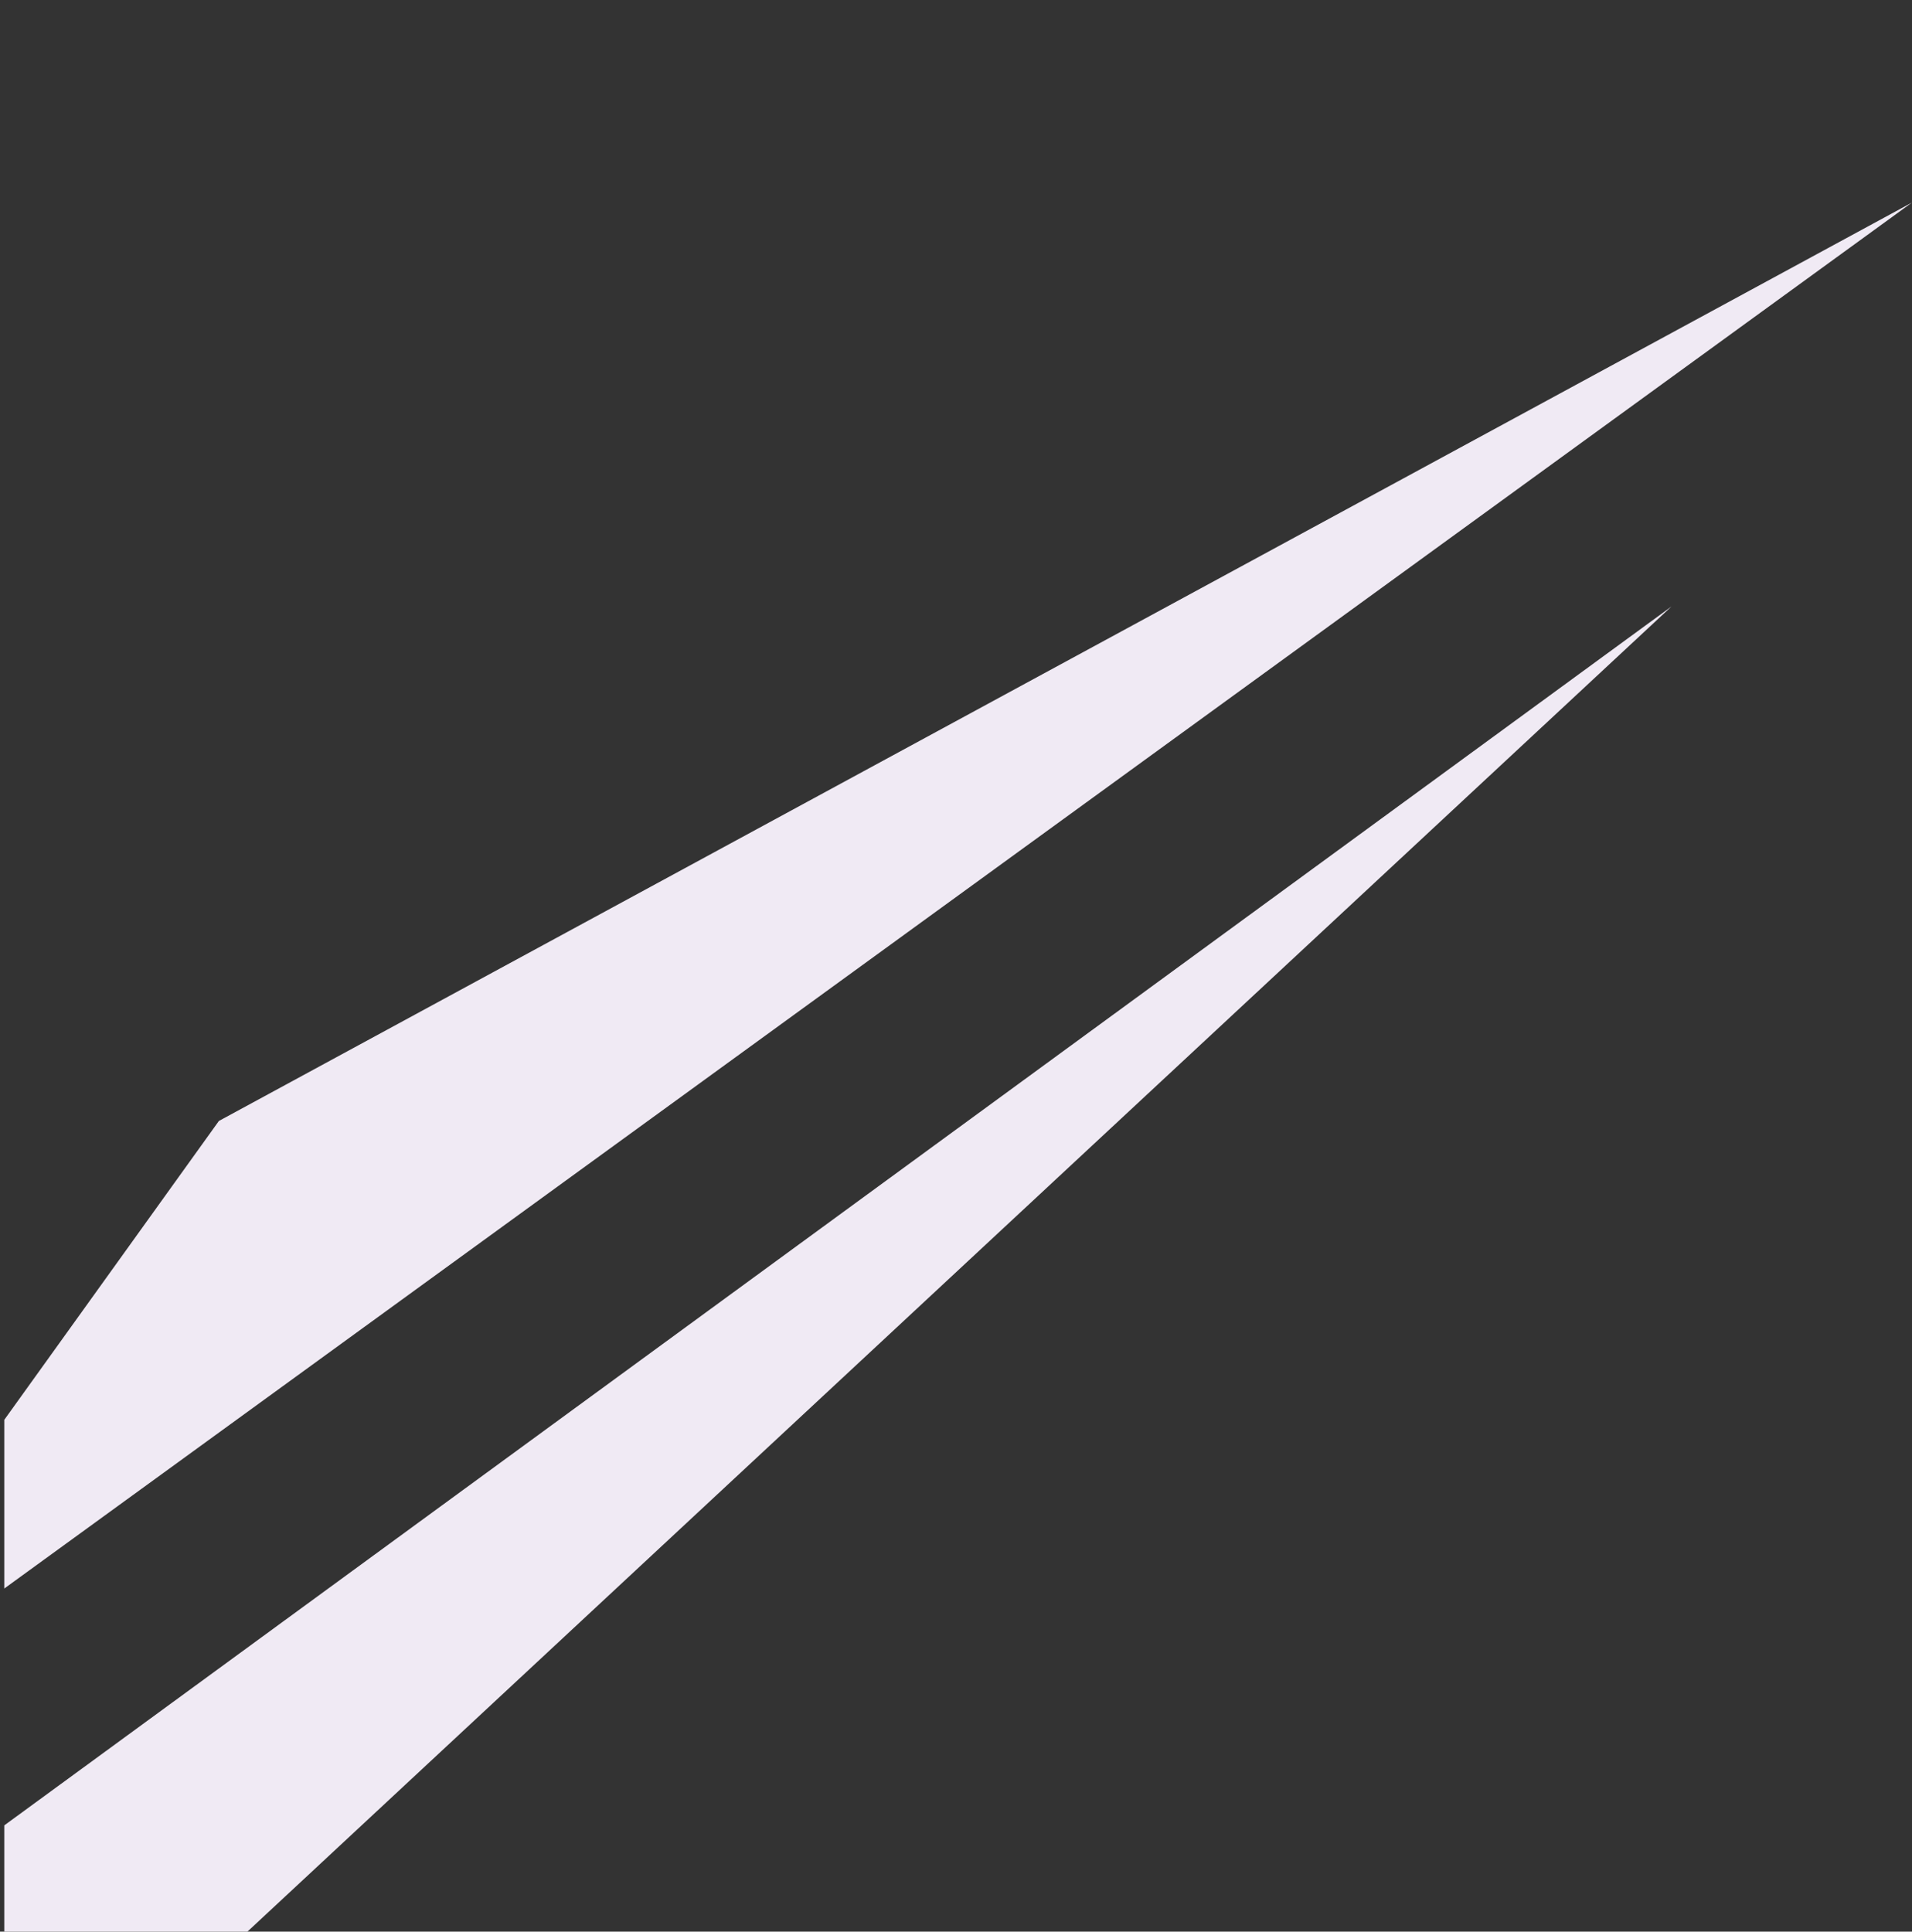 <?xml version="1.0" encoding="UTF-8"?>
<svg id="a" data-name="Layer 1" xmlns="http://www.w3.org/2000/svg" width="784" height="792" viewBox="0 0 784 792">
  <rect x="0" y="0" width="784" height="792" fill="#333333" stroke="none"/>
  <path d="m685.349,248.689L1.761,748.431v43.569s99.69,0,99.69,0L685.349,248.689Zm98.651-165.648L89.754,459.615,1.761,582.146v69.175S784,83.041,784,83.041Z" fill="#f0eaf4"/>
</svg>